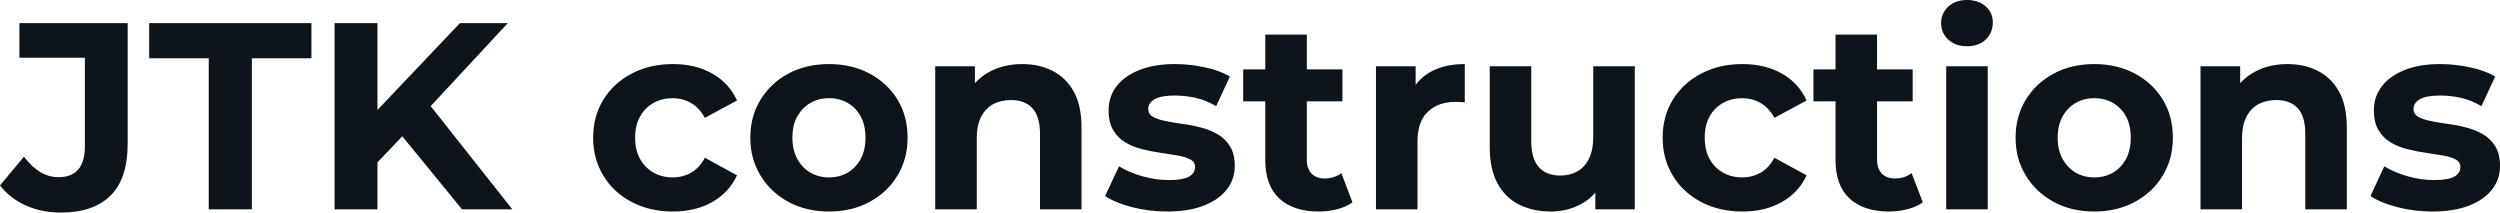 <svg fill="#0d141a" viewBox="0 0 216.177 18.377" height="100%" width="100%" xmlns="http://www.w3.org/2000/svg"><path preserveAspectRatio="none" d="M5.24 18.38L5.24 18.38Q3.61 18.38 2.24 17.77Q0.87 17.16 0 16.03L0 16.03L2.07 13.55Q2.74 14.42 3.47 14.87Q4.21 15.32 5.06 15.32L5.06 15.32Q7.34 15.32 7.34 12.65L7.34 12.65L7.34 4.99L1.68 4.99L1.68 2.00L11.04 2.00L11.04 12.44Q11.04 15.43 9.57 16.90Q8.10 18.38 5.24 18.38ZM21.78 18.10L18.05 18.10L18.05 5.04L12.90 5.04L12.90 2.00L26.93 2.00L26.93 5.04L21.78 5.04L21.78 18.10ZM34.89 11.68L32.27 14.42L32.06 10.12L39.77 2.00L43.91 2.00L36.96 9.48L34.89 11.68ZM32.64 18.10L28.93 18.10L28.93 2.00L32.64 2.00L32.64 18.10ZM44.30 18.10L39.95 18.10L34.22 11.09L36.66 8.44L44.30 18.10ZM58.19 18.29L58.19 18.29Q56.19 18.29 54.63 17.47Q53.06 16.65 52.18 15.20Q51.29 13.75 51.29 11.91L51.29 11.91Q51.29 10.05 52.18 8.61Q53.06 7.18 54.63 6.36Q56.19 5.54 58.19 5.54L58.19 5.54Q60.15 5.54 61.59 6.36Q63.04 7.18 63.73 8.69L63.73 8.69L60.95 10.19Q60.47 9.31 59.74 8.90Q59.02 8.49 58.17 8.49L58.17 8.49Q57.25 8.49 56.51 8.90Q55.78 9.31 55.35 10.07Q54.92 10.83 54.92 11.91L54.92 11.91Q54.92 12.99 55.35 13.75Q55.78 14.51 56.51 14.93Q57.25 15.34 58.17 15.34L58.17 15.34Q59.02 15.34 59.74 14.94Q60.47 14.54 60.95 13.64L60.95 13.64L63.73 15.16Q63.04 16.65 61.59 17.47Q60.15 18.29 58.19 18.29ZM71.69 18.29L71.69 18.29Q69.71 18.29 68.18 17.46Q66.65 16.63 65.77 15.19Q64.88 13.75 64.88 11.91L64.88 11.91Q64.88 10.05 65.77 8.61Q66.65 7.18 68.18 6.36Q69.71 5.54 71.69 5.54L71.69 5.54Q73.65 5.54 75.19 6.36Q76.73 7.18 77.60 8.60Q78.48 10.03 78.48 11.91L78.48 11.91Q78.48 13.75 77.60 15.19Q76.73 16.63 75.19 17.46Q73.65 18.29 71.69 18.29ZM71.69 15.34L71.69 15.34Q72.59 15.34 73.30 14.93Q74.01 14.51 74.43 13.74Q74.84 12.97 74.84 11.91L74.84 11.91Q74.84 10.83 74.43 10.07Q74.01 9.31 73.30 8.90Q72.59 8.49 71.69 8.49L71.69 8.49Q70.79 8.49 70.08 8.90Q69.37 9.31 68.94 10.07Q68.52 10.83 68.52 11.91L68.52 11.91Q68.52 12.97 68.94 13.74Q69.37 14.51 70.08 14.93Q70.79 15.34 71.69 15.34ZM88.39 5.54L88.39 5.54Q89.86 5.54 91.02 6.13Q92.18 6.72 92.85 7.92Q93.52 9.13 93.52 11.02L93.52 11.02L93.52 18.10L89.93 18.10L89.93 11.57Q89.93 10.07 89.27 9.36Q88.62 8.65 87.42 8.65L87.42 8.65Q86.57 8.65 85.89 9.00Q85.22 9.36 84.84 10.10Q84.46 10.83 84.46 11.98L84.46 11.98L84.46 18.10L80.87 18.10L80.87 5.73L84.30 5.73L84.30 9.15L83.65 8.12Q84.32 6.88 85.56 6.21Q86.80 5.54 88.39 5.54ZM100.92 18.29L100.92 18.29Q99.34 18.29 97.88 17.91Q96.42 17.53 95.56 16.95L95.56 16.95L96.76 14.38Q97.61 14.90 98.77 15.24Q99.94 15.57 101.06 15.57L101.06 15.57Q102.30 15.57 102.82 15.27Q103.34 14.97 103.34 14.44L103.34 14.44Q103.34 14.01 102.94 13.79Q102.53 13.57 101.87 13.45Q101.20 13.34 100.41 13.22Q99.61 13.11 98.81 12.91Q98.00 12.72 97.34 12.33Q96.67 11.94 96.27 11.27Q95.86 10.60 95.86 9.54L95.86 9.54Q95.86 8.37 96.54 7.47Q97.22 6.58 98.51 6.06Q99.80 5.54 101.59 5.54L101.59 5.54Q102.86 5.54 104.17 5.82Q105.48 6.09 106.35 6.62L106.35 6.62L105.16 9.18Q104.26 8.65 103.35 8.45Q102.44 8.26 101.59 8.26L101.59 8.26Q100.40 8.26 99.84 8.58Q99.29 8.90 99.29 9.41L99.29 9.41Q99.29 9.87 99.69 10.10Q100.10 10.33 100.76 10.46Q101.43 10.60 102.22 10.71Q103.02 10.81 103.82 11.02Q104.63 11.22 105.28 11.60Q105.94 11.98 106.35 12.64Q106.77 13.29 106.77 14.35L106.77 14.35Q106.77 15.50 106.08 16.39Q105.39 17.27 104.09 17.78Q102.79 18.29 100.92 18.29ZM114.03 18.29L114.03 18.29Q111.85 18.29 110.63 17.17Q109.41 16.05 109.41 13.85L109.41 13.85L109.41 2.99L113.00 2.99L113.00 13.80Q113.00 14.58 113.41 15.01Q113.83 15.43 114.54 15.43L114.54 15.43Q115.39 15.43 115.99 14.97L115.99 14.97L116.95 17.50Q116.40 17.89 115.63 18.09Q114.86 18.29 114.03 18.29ZM116.08 8.76L107.50 8.76L107.50 6.00L116.08 6.00L116.08 8.76ZM122.57 18.10L118.98 18.10L118.98 5.73L122.41 5.73L122.41 9.22L121.92 8.21Q122.47 6.90 123.69 6.22Q124.91 5.54 126.66 5.54L126.66 5.54L126.66 8.85Q126.43 8.83 126.25 8.82Q126.06 8.81 125.86 8.81L125.86 8.81Q124.38 8.81 123.48 9.65Q122.57 10.49 122.57 12.26L122.57 12.26L122.57 18.10ZM134.11 18.29L134.11 18.29Q132.57 18.29 131.36 17.69Q130.16 17.09 129.49 15.86Q128.82 14.63 128.82 12.72L128.82 12.72L128.82 5.73L132.41 5.73L132.41 12.19Q132.41 13.73 133.07 14.46Q133.72 15.18 134.92 15.18L134.92 15.18Q135.75 15.18 136.39 14.82Q137.03 14.47 137.40 13.72Q137.77 12.97 137.77 11.84L137.77 11.84L137.77 5.73L141.36 5.73L141.36 18.10L137.95 18.10L137.95 14.70L138.57 15.69Q137.95 16.97 136.75 17.63Q135.54 18.29 134.11 18.29ZM150.67 18.29L150.67 18.29Q148.67 18.29 147.11 17.47Q145.54 16.65 144.66 15.20Q143.77 13.75 143.77 11.91L143.77 11.91Q143.77 10.05 144.66 8.61Q145.54 7.18 147.11 6.36Q148.67 5.54 150.67 5.54L150.67 5.54Q152.63 5.54 154.08 6.36Q155.53 7.18 156.22 8.69L156.22 8.69L153.43 10.19Q152.95 9.31 152.23 8.90Q151.50 8.49 150.65 8.49L150.65 8.49Q149.73 8.49 148.99 8.90Q148.26 9.31 147.83 10.07Q147.41 10.83 147.41 11.91L147.41 11.91Q147.41 12.99 147.83 13.75Q148.26 14.51 148.99 14.93Q149.73 15.34 150.65 15.34L150.65 15.34Q151.50 15.34 152.23 14.94Q152.95 14.54 153.43 13.64L153.43 13.64L156.22 15.16Q155.53 16.65 154.08 17.47Q152.63 18.29 150.67 18.29ZM163.35 18.29L163.35 18.29Q161.16 18.29 159.94 17.17Q158.72 16.05 158.72 13.85L158.72 13.85L158.72 2.99L162.31 2.99L162.31 13.80Q162.31 14.58 162.72 15.01Q163.14 15.43 163.85 15.43L163.85 15.43Q164.70 15.43 165.30 14.97L165.30 14.97L166.27 17.50Q165.71 17.89 164.94 18.09Q164.17 18.29 163.35 18.29ZM165.39 8.76L156.81 8.76L156.81 6.00L165.39 6.00L165.39 8.76ZM171.88 18.10L168.29 18.10L168.29 5.73L171.88 5.73L171.88 18.10ZM170.08 4.00L170.08 4.00Q169.10 4.00 168.47 3.43Q167.85 2.85 167.85 2.00L167.85 2.00Q167.85 1.15 168.47 0.57Q169.10 0 170.08 0L170.08 0Q171.07 0 171.69 0.54Q172.32 1.08 172.32 1.93L172.32 1.93Q172.32 2.83 171.71 3.42Q171.10 4.00 170.08 4.00ZM181.10 18.29L181.10 18.29Q179.12 18.29 177.59 17.46Q176.06 16.63 175.18 15.19Q174.29 13.75 174.29 11.91L174.29 11.91Q174.29 10.05 175.18 8.61Q176.06 7.18 177.59 6.36Q179.12 5.54 181.10 5.54L181.10 5.54Q183.06 5.54 184.60 6.36Q186.14 7.18 187.01 8.60Q187.89 10.03 187.89 11.91L187.89 11.91Q187.89 13.75 187.01 15.19Q186.14 16.63 184.60 17.46Q183.06 18.29 181.10 18.29ZM181.10 15.34L181.10 15.34Q182.00 15.34 182.71 14.93Q183.42 14.51 183.84 13.74Q184.25 12.97 184.25 11.91L184.25 11.91Q184.25 10.83 183.84 10.07Q183.42 9.31 182.71 8.90Q182.00 8.49 181.10 8.49L181.10 8.49Q180.20 8.49 179.49 8.90Q178.78 9.31 178.35 10.07Q177.93 10.83 177.93 11.91L177.93 11.91Q177.93 12.97 178.35 13.74Q178.78 14.51 179.49 14.93Q180.20 15.34 181.10 15.34ZM197.80 5.54L197.80 5.54Q199.27 5.54 200.43 6.13Q201.59 6.72 202.26 7.92Q202.93 9.13 202.93 11.02L202.93 11.02L202.93 18.10L199.34 18.10L199.34 11.57Q199.34 10.07 198.69 9.36Q198.03 8.65 196.83 8.65L196.83 8.65Q195.98 8.65 195.30 9.00Q194.63 9.36 194.25 10.10Q193.87 10.83 193.87 11.98L193.87 11.98L193.87 18.10L190.28 18.10L190.28 5.73L193.71 5.73L193.71 9.15L193.06 8.12Q193.73 6.88 194.97 6.21Q196.21 5.54 197.80 5.54ZM210.33 18.29L210.33 18.29Q208.75 18.29 207.29 17.91Q205.83 17.53 204.98 16.95L204.98 16.95L206.17 14.38Q207.02 14.90 208.18 15.24Q209.35 15.57 210.47 15.57L210.47 15.57Q211.71 15.57 212.23 15.27Q212.75 14.97 212.75 14.44L212.75 14.44Q212.75 14.01 212.35 13.79Q211.94 13.57 211.28 13.45Q210.61 13.34 209.82 13.22Q209.02 13.11 208.22 12.91Q207.41 12.72 206.75 12.33Q206.08 11.94 205.68 11.27Q205.27 10.60 205.27 9.54L205.27 9.54Q205.27 8.37 205.95 7.47Q206.63 6.58 207.92 6.06Q209.21 5.54 211.00 5.54L211.00 5.54Q212.27 5.54 213.58 5.82Q214.89 6.09 215.76 6.62L215.76 6.62L214.57 9.18Q213.67 8.65 212.76 8.45Q211.85 8.26 211.00 8.26L211.00 8.26Q209.81 8.26 209.25 8.58Q208.70 8.90 208.70 9.41L208.70 9.41Q208.70 9.87 209.10 10.10Q209.51 10.33 210.17 10.46Q210.84 10.60 211.63 10.71Q212.43 10.81 213.23 11.02Q214.04 11.22 214.69 11.60Q215.35 11.98 215.76 12.64Q216.18 13.29 216.18 14.35L216.18 14.35Q216.18 15.50 215.49 16.39Q214.80 17.27 213.50 17.78Q212.20 18.29 210.33 18.29Z"></path></svg>